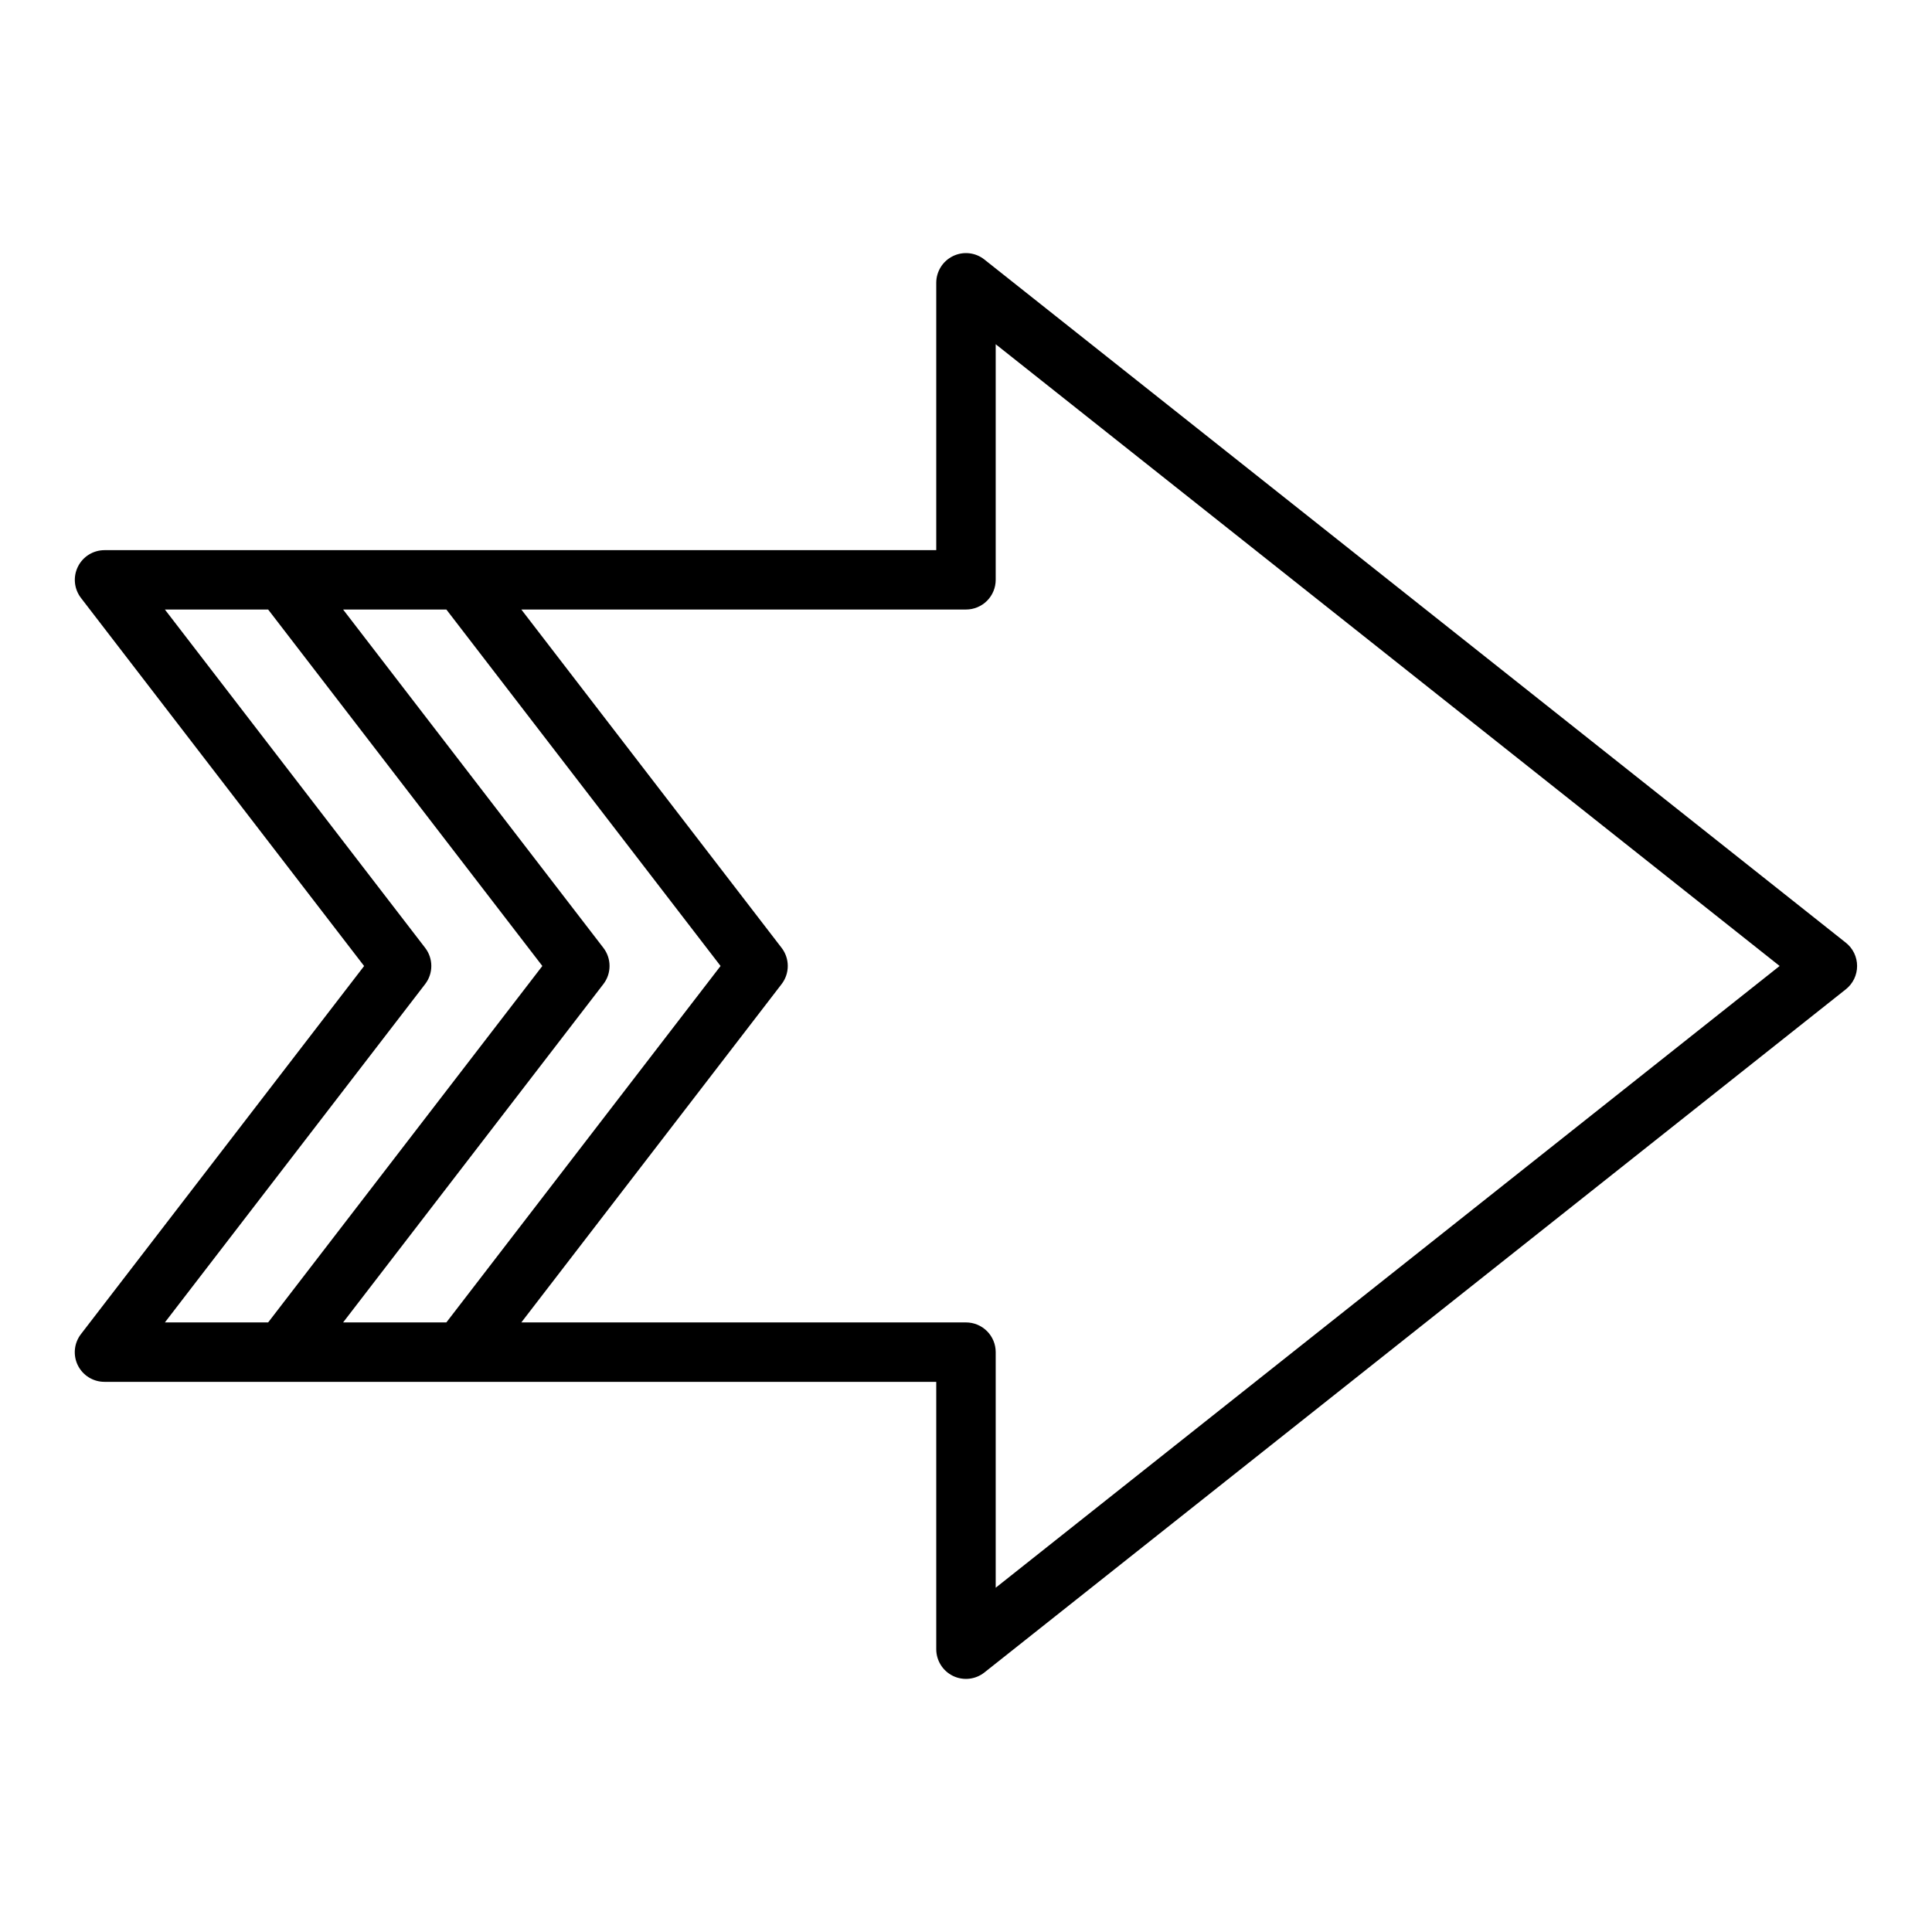 <?xml version="1.0" encoding="UTF-8"?>
<!-- Uploaded to: ICON Repo, www.iconrepo.com, Generator: ICON Repo Mixer Tools -->
<svg fill="#000000" width="800px" height="800px" version="1.1" viewBox="144 144 512 512" xmlns="http://www.w3.org/2000/svg">
 <path d="m164.62 505.81c1.328 2.699 4.078 4.402 7.086 4.394h220.41v70.848c0 3.019 1.727 5.773 4.445 7.09 2.719 1.312 5.949 0.957 8.316-0.918l228.29-181.05c1.887-1.496 2.984-3.769 2.984-6.172 0-2.406-1.098-4.68-2.984-6.172l-228.29-181.05v-0.004c-2.367-1.875-5.598-2.231-8.316-0.914-2.719 1.312-4.445 4.066-4.445 7.086v70.848h-220.41c-3 0-5.742 1.703-7.066 4.394-1.328 2.691-1.008 5.902 0.824 8.281l75.027 97.535-75.027 97.531c-1.84 2.375-2.164 5.586-0.844 8.281zm235.38-200.28c2.086 0 4.09-0.832 5.566-2.305 1.477-1.477 2.305-3.481 2.305-5.566v-62.434l207.75 164.77-207.75 164.77v-62.434c0-2.09-0.828-4.09-2.305-5.566-1.477-1.477-3.481-2.309-5.566-2.309h-117.84l68.977-89.664-0.004 0.004c2.18-2.832 2.18-6.773 0-9.605l-68.973-89.66zm-137.71 0 72.668 94.465-72.668 94.461h-27.363l68.977-89.664v0.004c2.176-2.832 2.176-6.773 0-9.605l-68.977-89.66zm-5.621 99.266c2.18-2.832 2.18-6.773 0-9.605l-68.973-89.66h27.363l72.668 94.465-72.668 94.461h-27.363z"/>
</svg>